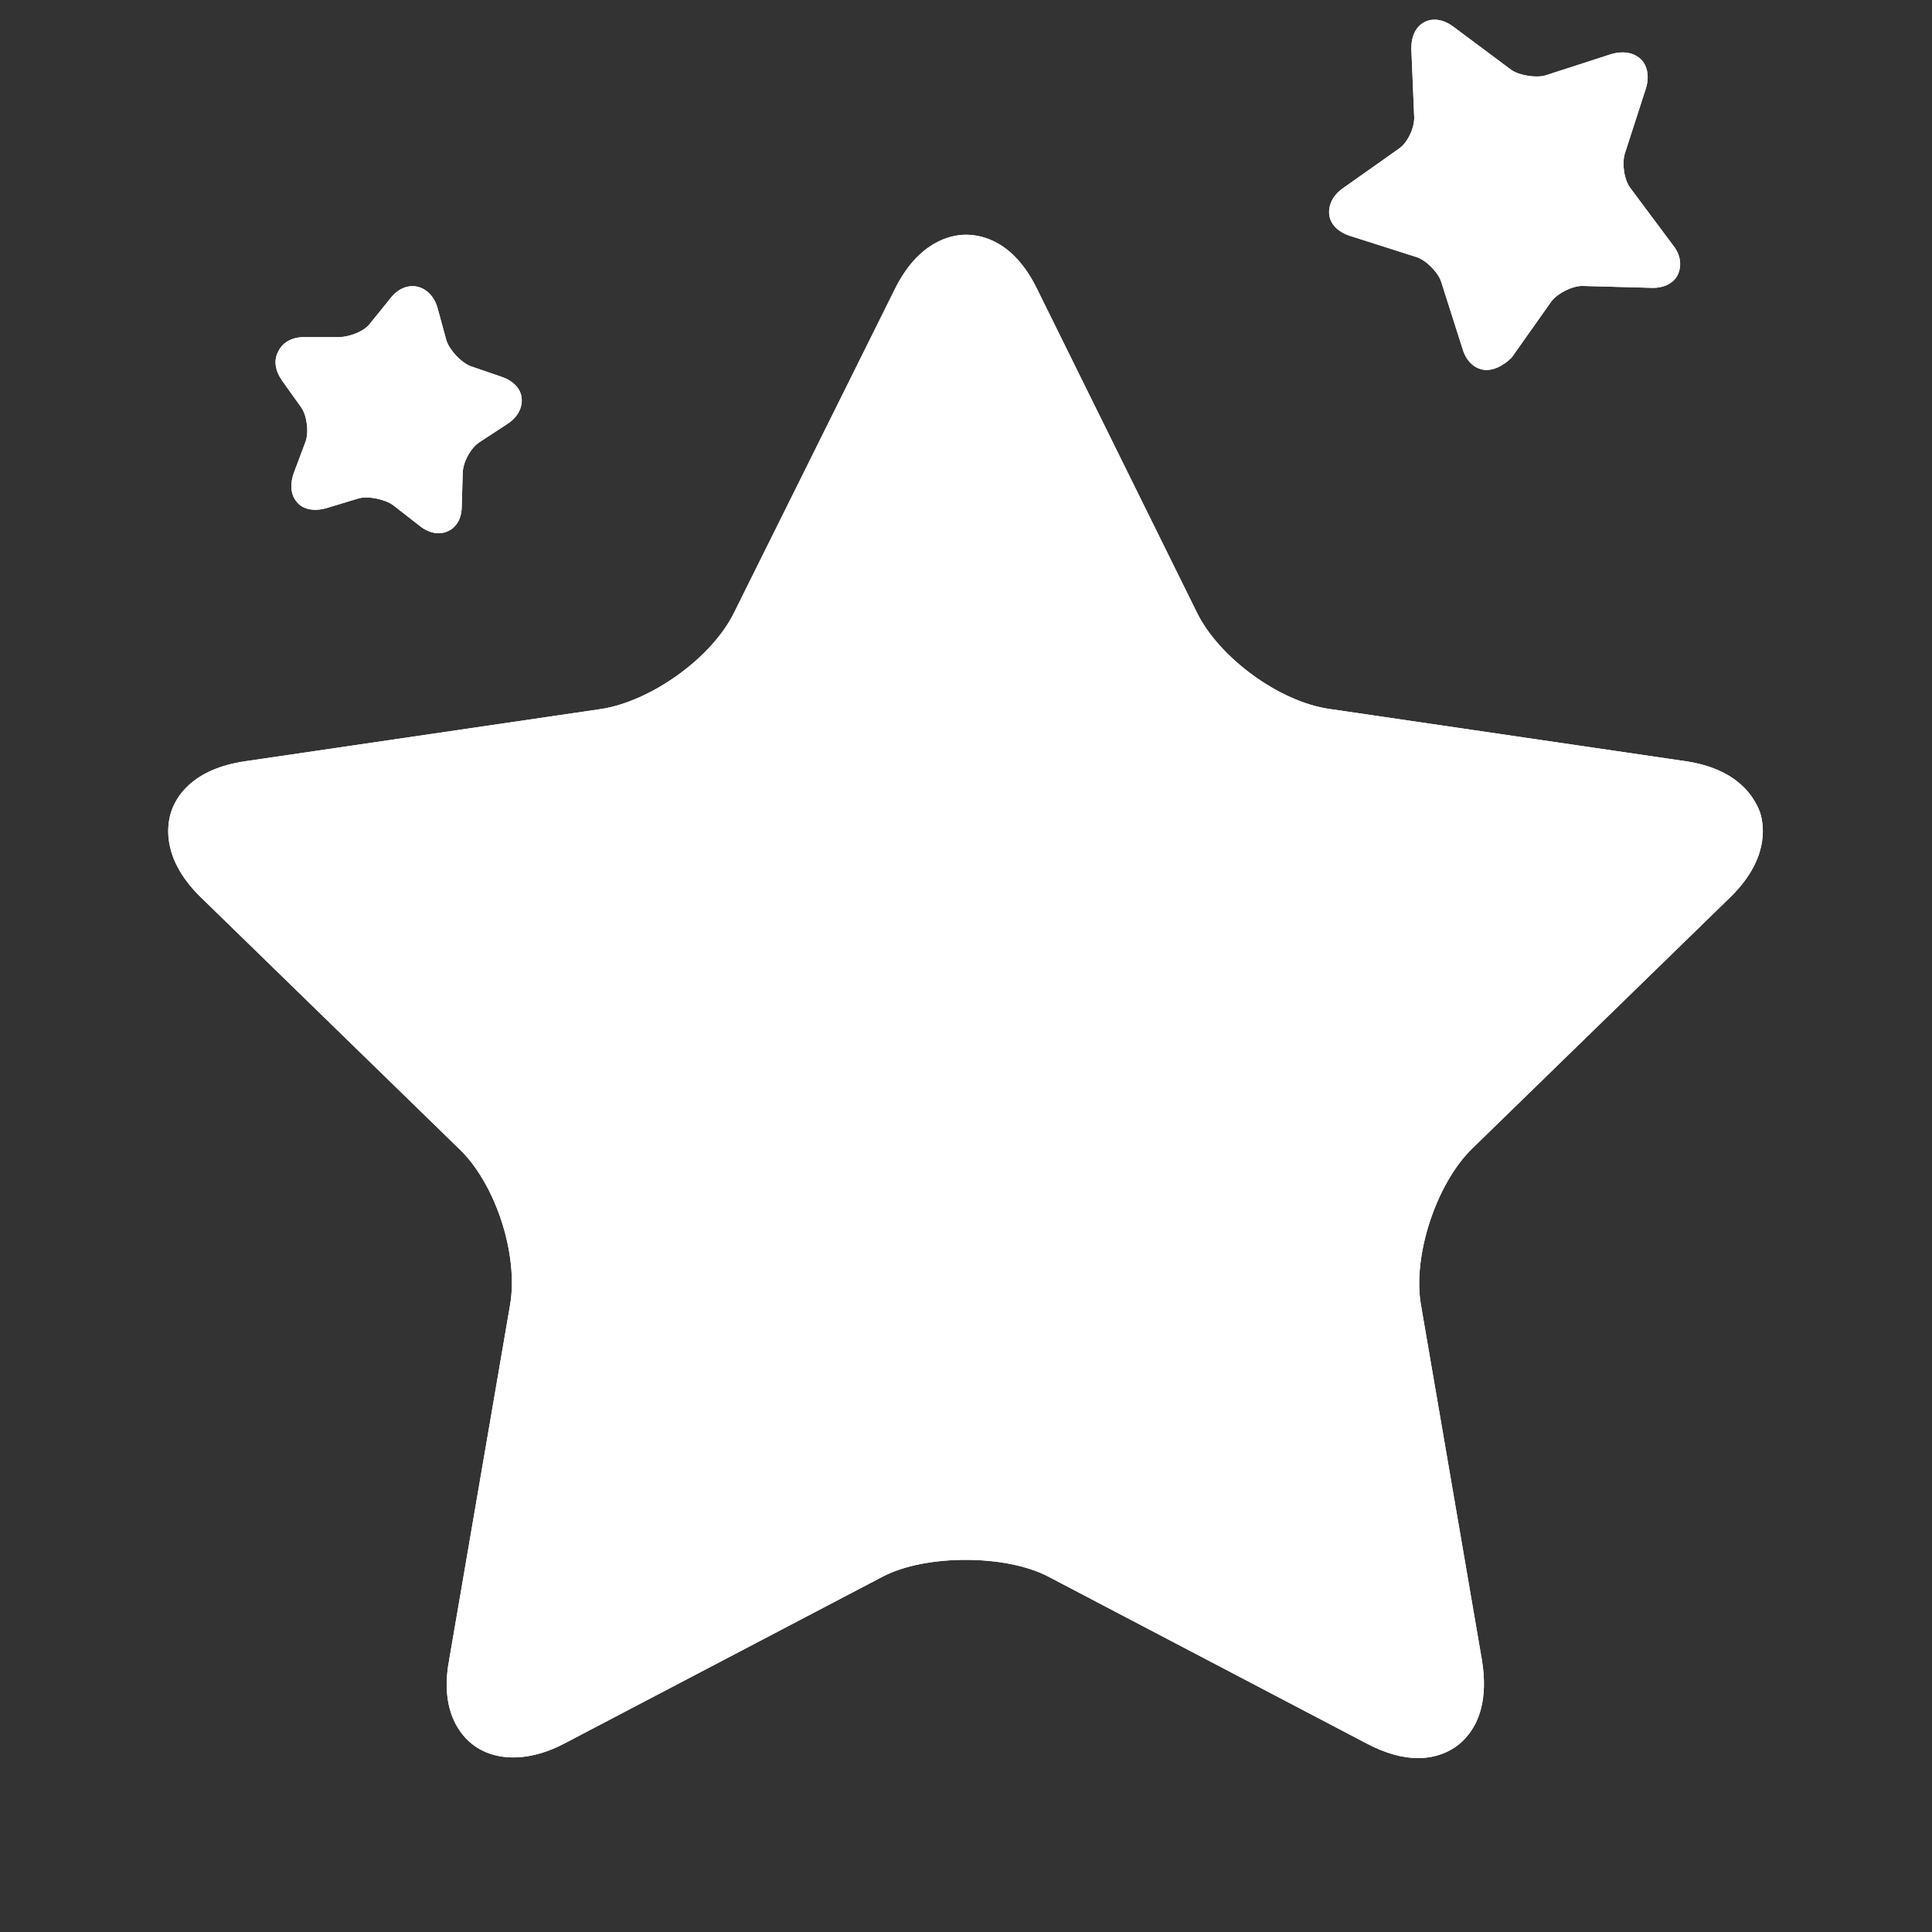 <?xml version="1.0" encoding="utf-8"?>
<!-- Generator: Adobe Illustrator 21.0.0, SVG Export Plug-In . SVG Version: 6.00 Build 0)  -->
<svg version="1.1" id="图层_1" xmlns="http://www.w3.org/2000/svg" xmlns:xlink="http://www.w3.org/1999/xlink" x="0px" y="0px"
	 viewBox="0 0 200 200" style="enable-background:new 0 0 200 200;" xml:space="preserve">
<rect x="0" y="0" width="200" height="200" fill="#333333" stroke="none"/>
<style type="text/css">
	.st0{clip-path:url(#SVGID_2_);fill:#FFFFFF;}
</style>
<g>
	<defs>
		<path id="SVGID_1_" d="M45.4,55.2c-0.7,0-1.4-0.3-2-0.8l-2.7-2.1c-0.8-0.6-2.6-1-3.6-0.7l-3.3,1c-1.4,0.4-2.6,0.1-3.2-0.8
			c-0.3-0.4-0.7-1.3-0.2-2.8l1.2-3.2c0.4-1,0.2-2.7-0.4-3.6l-2-2.8c-0.7-1-0.9-2.1-0.4-3c0.4-0.9,1.4-1.5,2.6-1.5l3.6,0h0
			c1.2,0,2.7-0.6,3.3-1.4l2.1-2.6c1.6-2.1,4.2-1.5,4.9,1l0.9,3.3c0.3,1,1.5,2.3,2.5,2.7l3.2,1.1c1.2,0.4,2,1.2,2.1,2.2
			c0.1,1-0.4,2-1.5,2.7l-2.9,1.9c-0.9,0.6-1.7,2.1-1.7,3.2l-0.1,3.4C47.8,54.3,46.6,55.2,45.4,55.2z M153.9,38.3
			c-1.1,0-2.1-0.8-2.5-2.2l-2.2-6.9c-0.3-1-1.6-2.3-2.6-2.6l-6.9-2.2c-1.2-0.4-2-1.2-2.1-2.2c-0.1-1,0.4-2,1.4-2.7l5.8-4.1
			c0.9-0.6,1.6-2.1,1.6-3.2L146.1,5c0-1.2,0.4-1.9,0.8-2.3c0.9-0.9,2.3-0.9,3.6,0.1l5.9,4.4c0.8,0.6,2.6,0.9,3.6,0.6l6.8-2.2
			c1.4-0.4,2.6-0.1,3.3,0.8c0.5,0.7,0.6,1.7,0.3,2.7l-2.2,6.8c-0.3,1-0.1,2.7,0.6,3.6l4.4,5.9c0.8,1,0.9,2.1,0.5,3
			c-0.4,0.9-1.4,1.4-2.6,1.4l-7.3-0.2c-1.1,0-2.6,0.8-3.2,1.6l-4.1,5.8C155.4,38.1,154.4,38.3,153.9,38.3z M146.8,182
			c-1.6,0-3.4-0.5-5.3-1.5l-33-17.3c-4.4-2.3-12.7-2.3-17.1,0l-33,17.3c-4.2,2.2-8.2,1.8-10.4-0.8c-1.1-1.3-2.3-3.7-1.5-7.9
			l6.3-36.7c0.9-5.2-1.5-12.6-5.3-16.2l-26.7-26c-3.9-3.8-3.6-7.2-3.1-8.8c0.5-1.6,2.2-4.5,7.7-5.3l36.8-5.4
			c5.2-0.8,11.5-5.3,13.8-10L92.6,30c2.4-4.9,5.7-5.7,7.4-5.7c1.7,0,5,0.7,7.4,5.7l16.5,33.4c2.3,4.7,8.6,9.3,13.8,10l36.8,5.4
			c5.4,0.8,7.1,3.7,7.7,5.3c0.5,1.6,0.8,5-3.1,8.8l-26.7,26c-3.7,3.6-6.2,11.1-5.3,16.2l6.3,36.7c0.7,4.2-0.4,6.6-1.5,7.9
			C150.7,181.2,148.8,182,146.8,182L146.8,182z"/>
	</defs>
	<use xlink:href="#SVGID_1_"  style="overflow:visible;fill:#FFFFFF;"/>
	<clipPath id="SVGID_2_">
		<use xlink:href="#SVGID_1_"  style="overflow:visible;"/>
	</clipPath>
	<rect x="12.8" y="-2.7" class="st0" width="174.5" height="189.4"/>
</g>
</svg>
